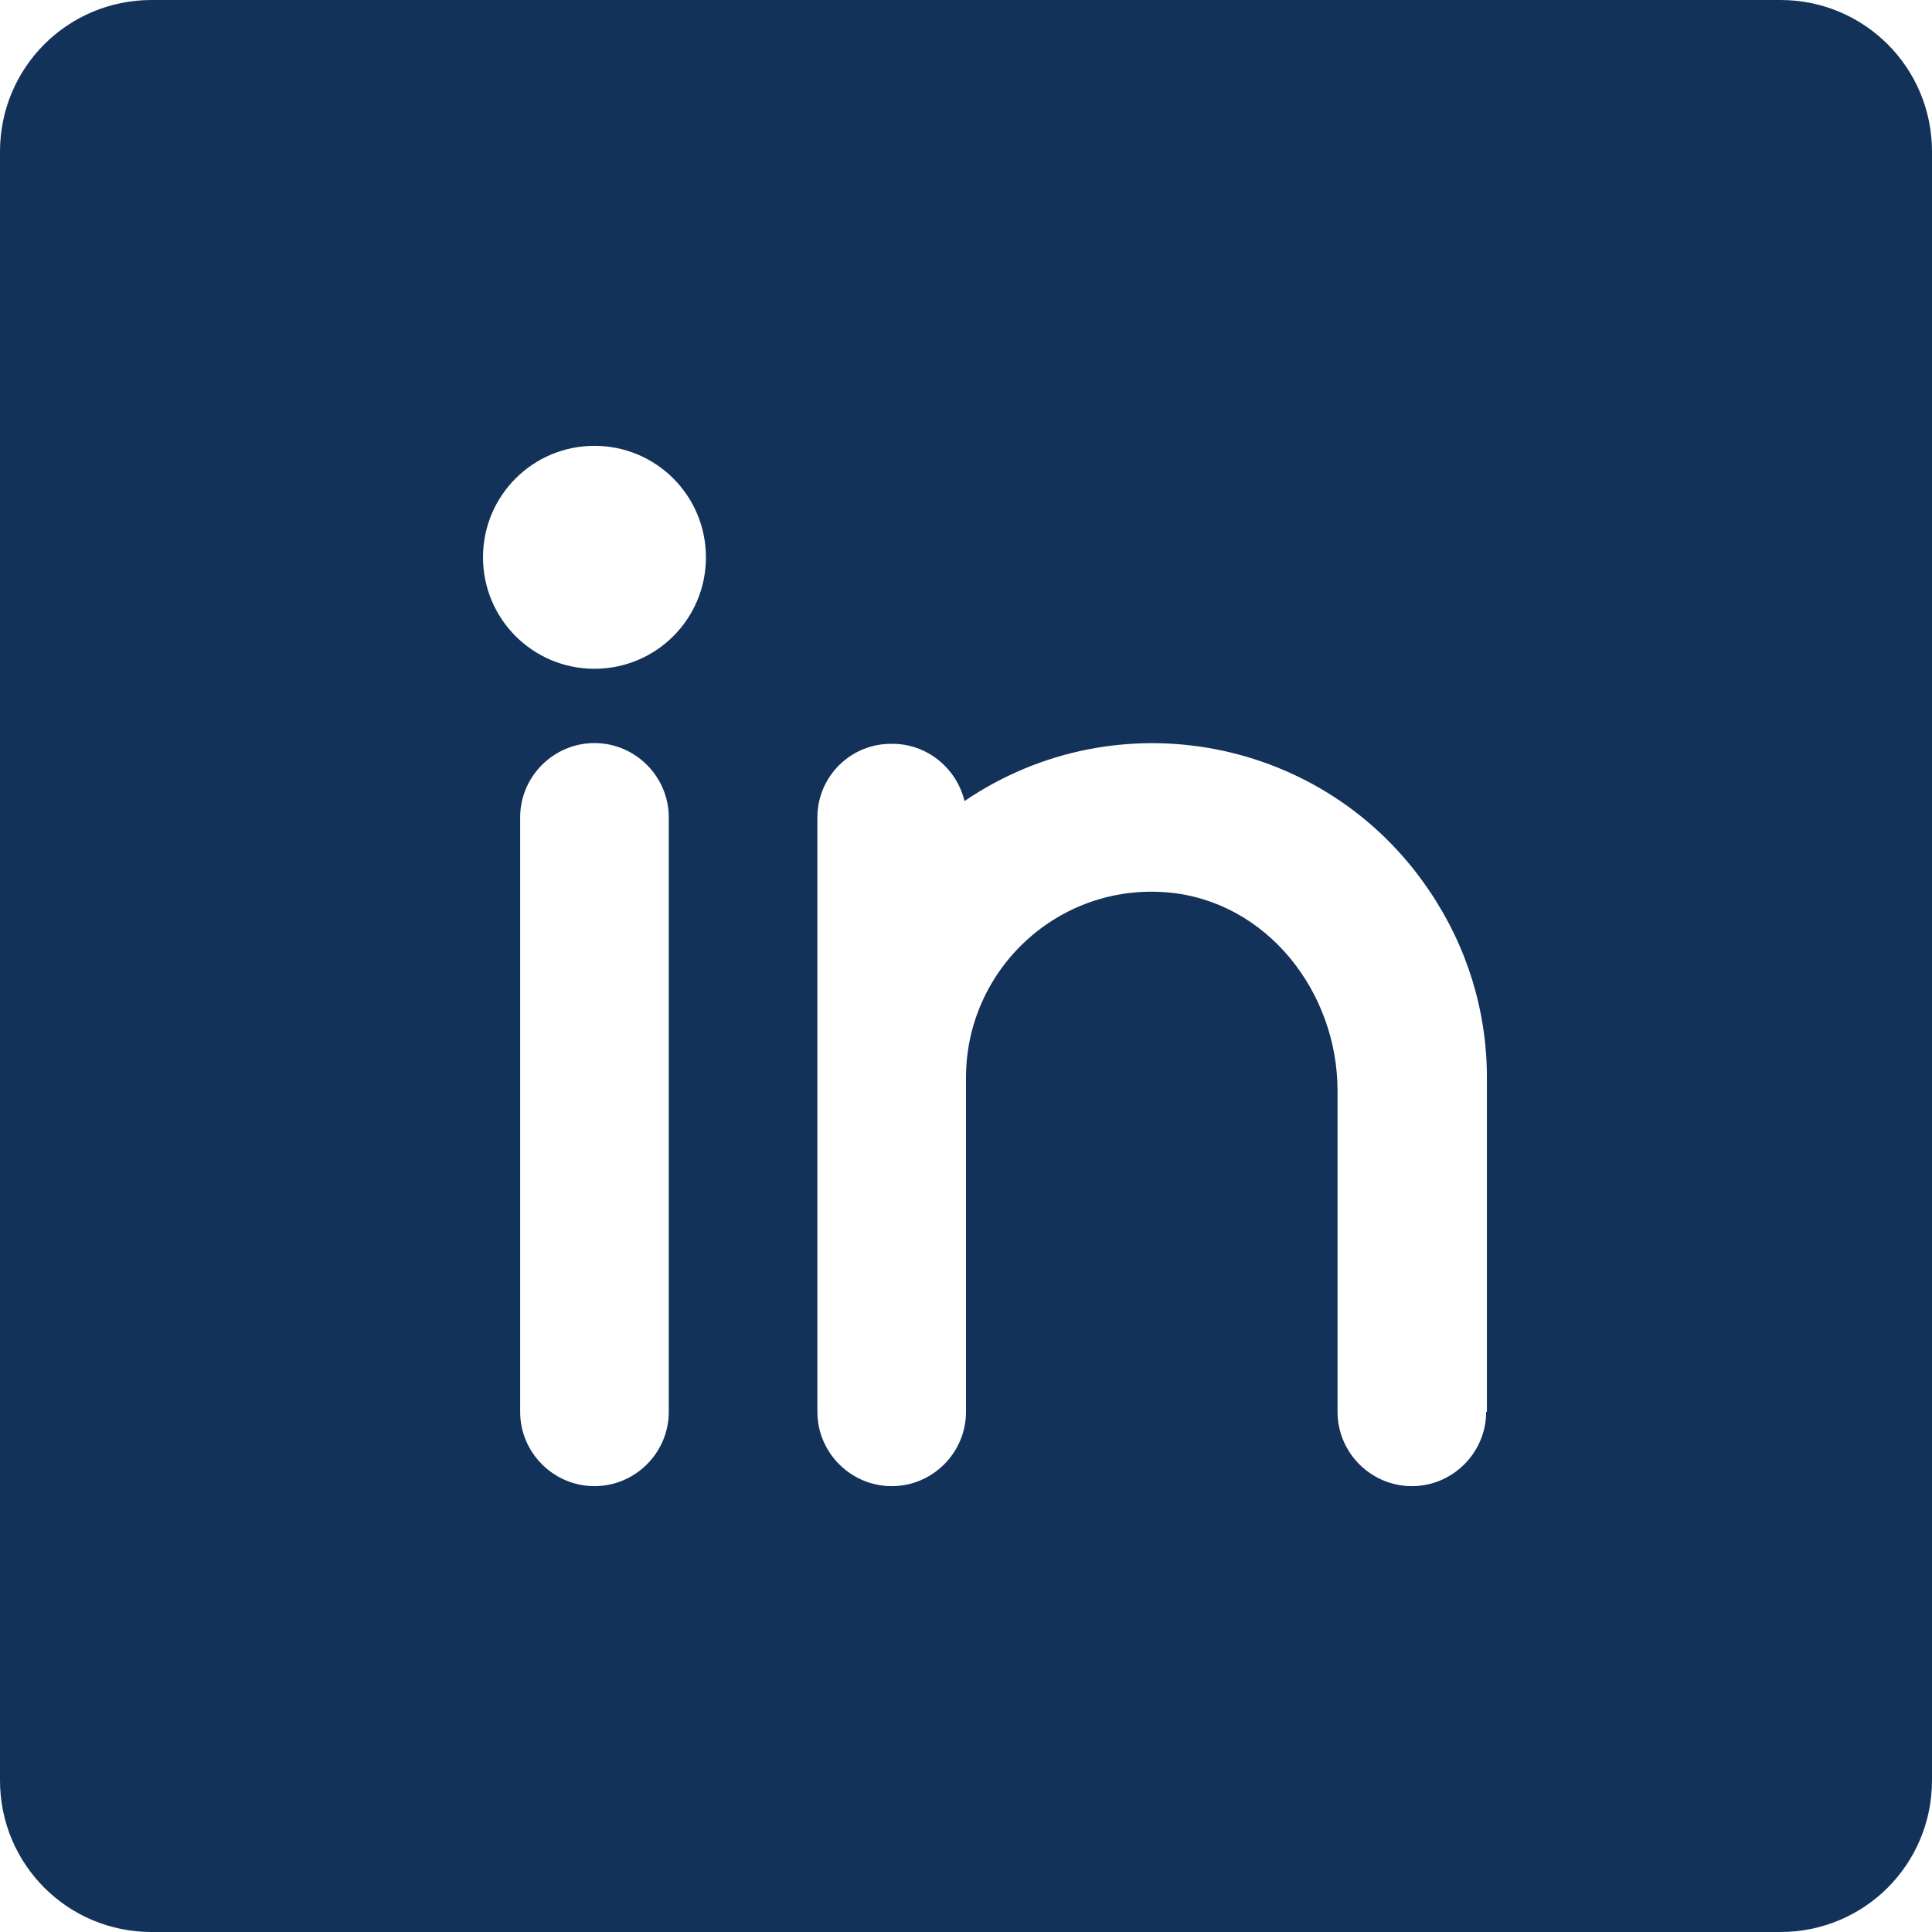 <?xml version="1.0" encoding="UTF-8"?>
<svg id="Layer_2" data-name="Layer 2" xmlns="http://www.w3.org/2000/svg" viewBox="0 0 26 26">
  <defs>
    <style>
      .cls-1 {
        fill: #133259;
      }
    </style>
  </defs>
  <g id="Capa_1" data-name="Capa 1">
    <path class="cls-1" d="M23.96,0H2.04C.91,0,0,.91,0,2.04v21.92c0,1.13.91,2.04,2.04,2.04h21.92c1.13,0,2.04-.91,2.04-2.04V2.04c0-1.13-.91-2.04-2.04-2.04ZM9,19c0,.55-.45,1-1,1s-1-.45-1-1v-8c0-.55.45-1,1-1s1,.45,1,1v8ZM8,9c-.83,0-1.5-.67-1.5-1.5s.67-1.5,1.5-1.5,1.5.67,1.5,1.5-.67,1.5-1.5,1.5ZM20,19c0,.55-.45,1-1,1s-1-.45-1-1v-4.32c0-1.33-.95-2.55-2.28-2.67-1.48-.13-2.72,1.04-2.72,2.49v4.5c0,.55-.45,1-1,1s-1-.45-1-1v-8c0-.55.45-1,1.01-.99.46,0,.86.32.97.77,2.06-1.4,4.86-.86,6.25,1.2.51.75.78,1.62.78,2.52v4.5Z"/>
  </g>
</svg>